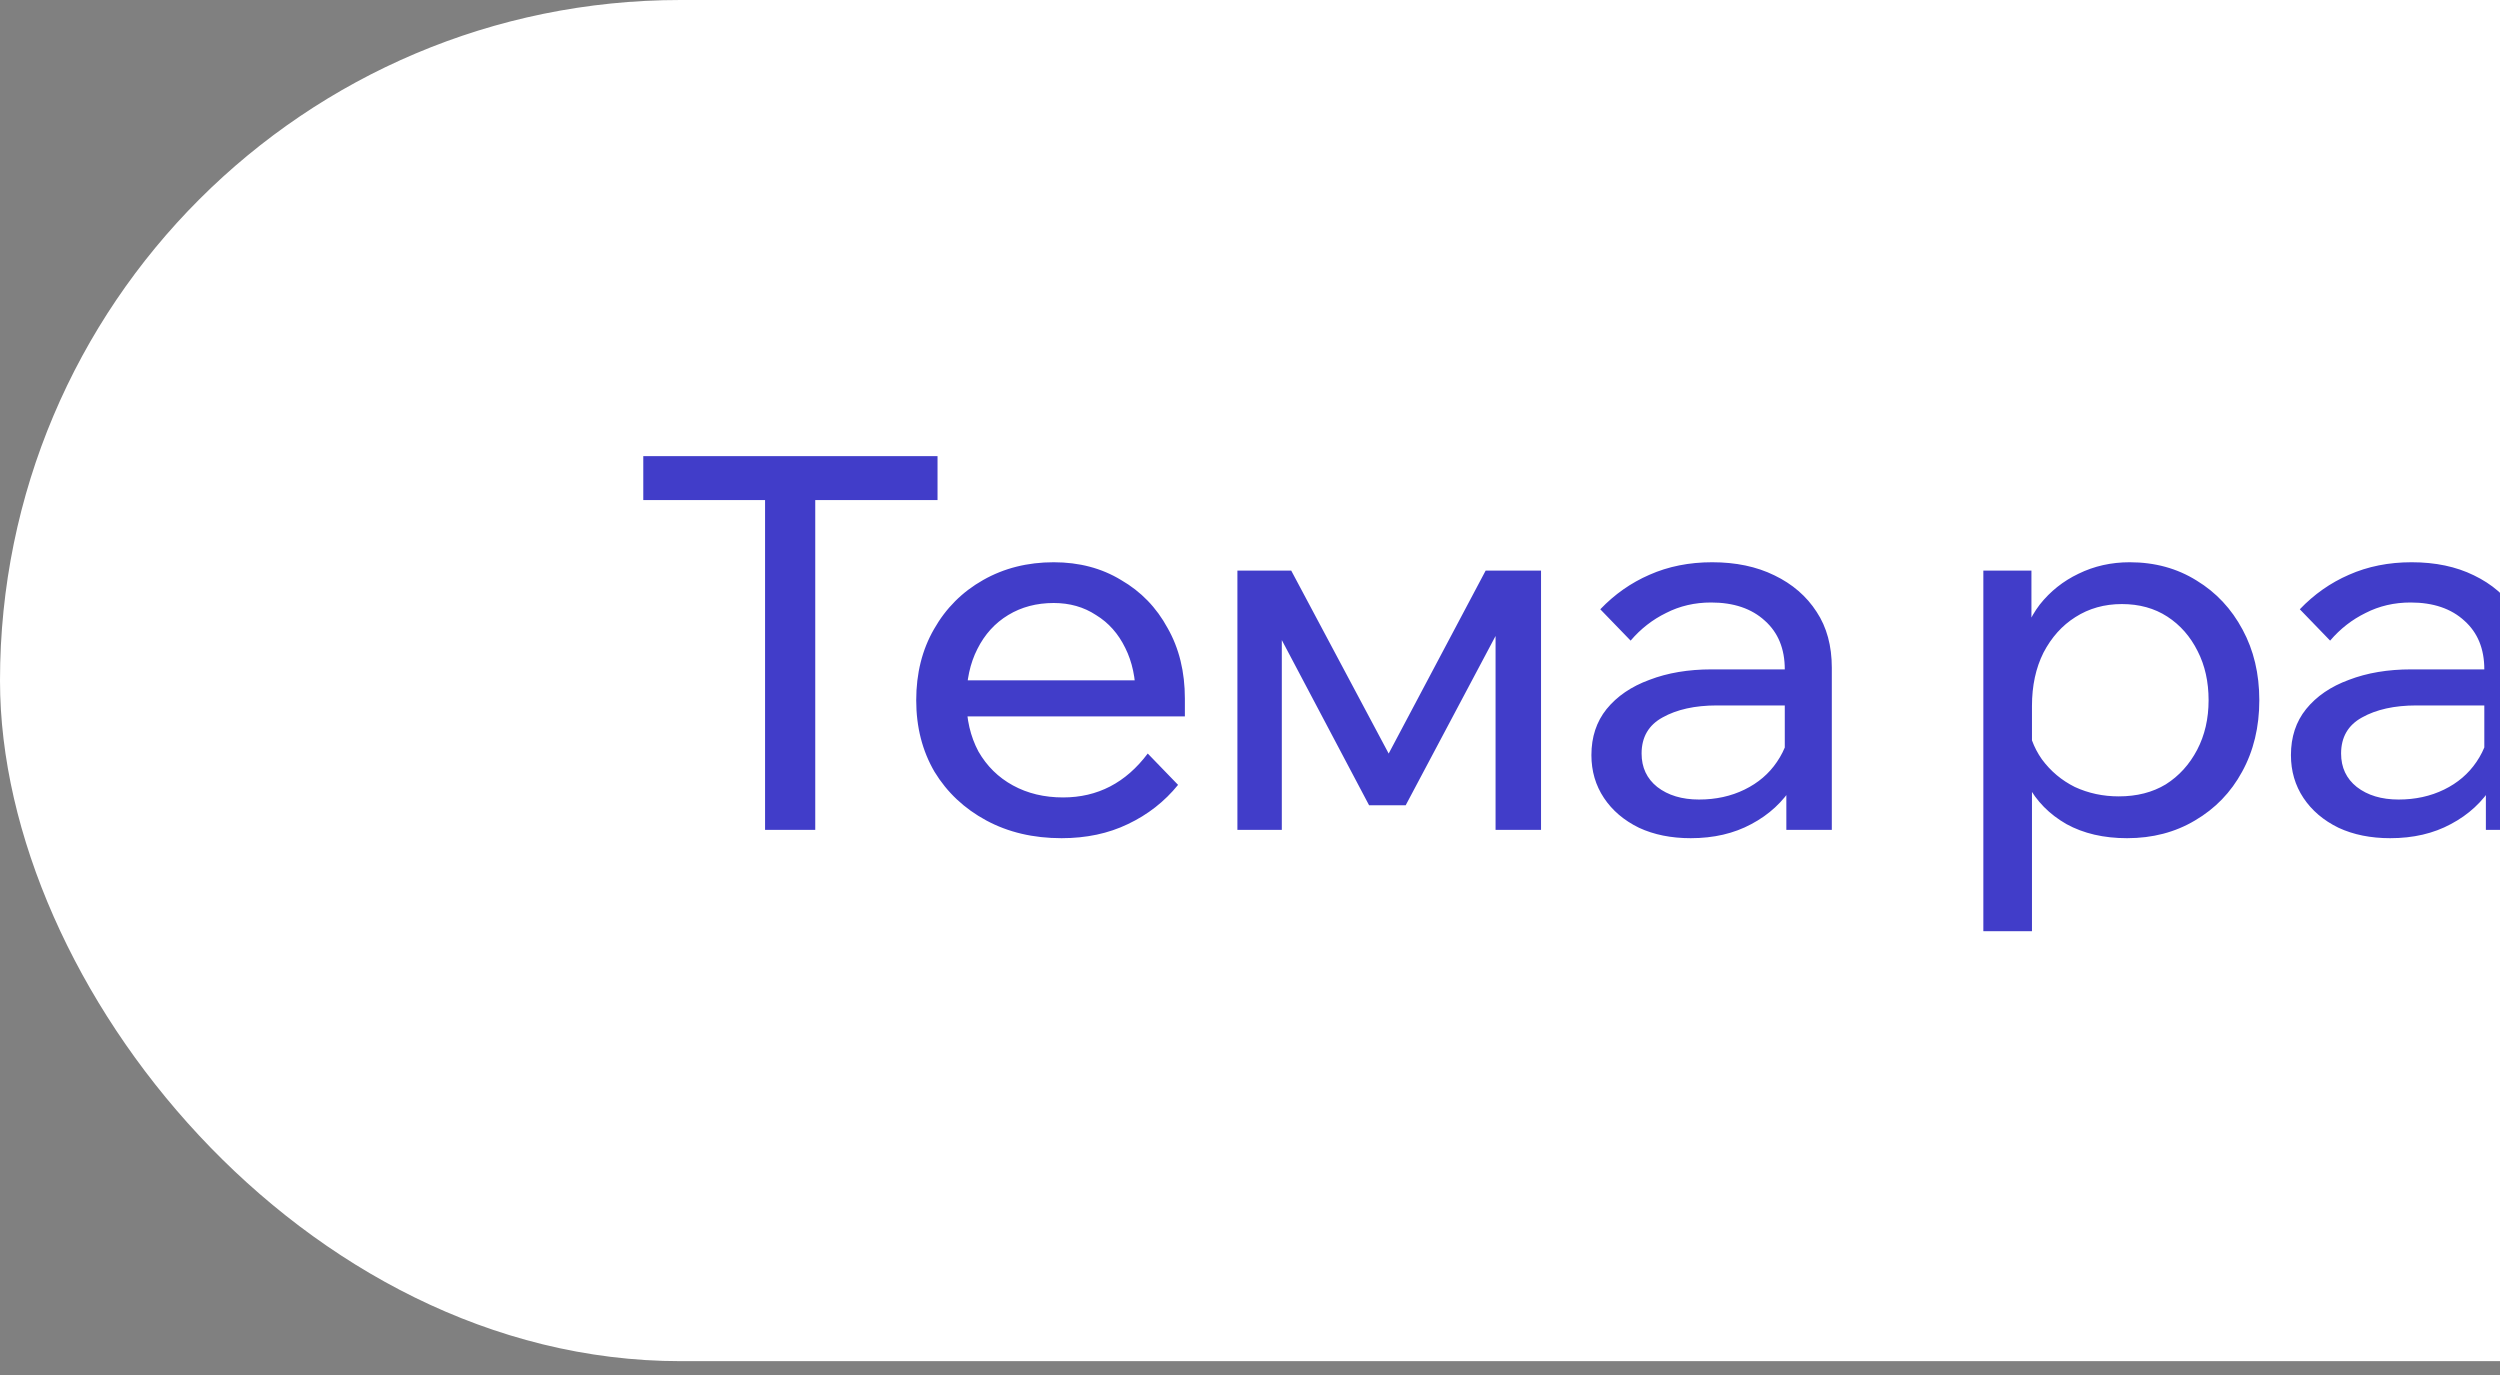 <?xml version="1.0" encoding="UTF-8"?> <svg xmlns="http://www.w3.org/2000/svg" width="80" height="44" viewBox="0 0 80 44" fill="none"><rect x="0" y="0" width="80" height="44" fill="#808080" stroke="none"/><rect x="0.5" y="0.5" width="165" height="42.557" rx="21.278" fill="white"></rect><rect x="0.5" y="0.5" width="165" height="42.557" rx="21.278" stroke="white"></rect><path d="M26.088 26.555H24.482V15.834H26.088V26.555ZM30.001 16.002H20.585V14.597H30.001V16.002ZM36.728 24.113L37.698 25.116C37.263 25.652 36.728 26.07 36.093 26.371C35.468 26.672 34.76 26.822 33.969 26.822C33.066 26.822 32.263 26.633 31.56 26.254C30.858 25.875 30.306 25.356 29.905 24.698C29.514 24.029 29.319 23.266 29.319 22.407C29.319 21.549 29.509 20.79 29.888 20.133C30.267 19.464 30.791 18.939 31.46 18.561C32.129 18.181 32.882 17.992 33.718 17.992C34.532 17.992 35.251 18.181 35.875 18.561C36.511 18.928 37.007 19.441 37.364 20.099C37.732 20.746 37.916 21.498 37.916 22.357V22.457H36.343V22.307C36.343 21.705 36.232 21.181 36.009 20.735C35.786 20.277 35.474 19.926 35.072 19.681C34.682 19.424 34.231 19.296 33.718 19.296C33.171 19.296 32.686 19.424 32.263 19.681C31.839 19.937 31.51 20.3 31.276 20.768C31.042 21.225 30.925 21.766 30.925 22.39C30.925 23.015 31.053 23.567 31.309 24.046C31.577 24.514 31.945 24.877 32.413 25.133C32.882 25.39 33.417 25.518 34.019 25.518C35.123 25.518 36.026 25.049 36.728 24.113ZM37.916 22.925H30.473V21.771H37.648L37.916 22.357V22.925ZM39.597 26.555V18.259H41.319L44.58 24.381H44.296L47.541 18.259H49.313V26.555H47.858V18.795L48.578 18.995L44.982 25.769H43.811L40.232 18.995L41.018 18.811V26.555H39.597ZM58.618 26.555H57.163V24.916L57.113 24.514V21.42C57.113 20.762 56.901 20.244 56.478 19.865C56.054 19.475 55.48 19.28 54.755 19.28C54.231 19.28 53.752 19.391 53.317 19.614C52.882 19.826 52.503 20.121 52.18 20.5L51.209 19.497C51.667 19.018 52.191 18.65 52.782 18.393C53.384 18.126 54.053 17.992 54.789 17.992C55.547 17.992 56.21 18.131 56.779 18.41C57.358 18.689 57.81 19.079 58.133 19.581C58.457 20.071 58.618 20.668 58.618 21.37V26.555ZM54.103 26.822C53.478 26.822 52.927 26.711 52.447 26.488C51.968 26.254 51.594 25.936 51.327 25.535C51.059 25.133 50.925 24.676 50.925 24.163C50.925 23.583 51.087 23.093 51.41 22.691C51.745 22.279 52.202 21.967 52.782 21.755C53.361 21.532 54.025 21.42 54.772 21.42H57.297V22.574H54.939C54.237 22.574 53.657 22.703 53.2 22.959C52.754 23.204 52.531 23.589 52.531 24.113C52.531 24.559 52.698 24.916 53.032 25.183C53.378 25.451 53.824 25.585 54.37 25.585C54.906 25.585 55.391 25.479 55.825 25.267C56.26 25.055 56.606 24.76 56.862 24.381C57.13 23.99 57.281 23.544 57.314 23.043L57.866 23.344C57.866 24.013 57.704 24.609 57.381 25.133C57.057 25.657 56.611 26.07 56.043 26.371C55.485 26.672 54.839 26.822 54.103 26.822ZM65.023 29.799H63.467V18.259H65.006V20.802H64.655C64.744 20.255 64.95 19.77 65.273 19.346C65.608 18.923 66.021 18.594 66.511 18.36C67.013 18.114 67.559 17.992 68.15 17.992C68.953 17.992 69.666 18.187 70.291 18.577C70.915 18.956 71.406 19.48 71.763 20.149C72.119 20.807 72.298 21.56 72.298 22.407C72.298 23.266 72.114 24.029 71.746 24.698C71.389 25.356 70.887 25.875 70.241 26.254C69.605 26.633 68.88 26.822 68.067 26.822C67.32 26.822 66.673 26.672 66.126 26.371C65.58 26.058 65.168 25.64 64.889 25.116C64.61 24.581 64.499 23.985 64.554 23.327L64.872 23.009C64.917 23.489 65.073 23.918 65.34 24.297C65.619 24.676 65.97 24.971 66.394 25.183C66.829 25.384 67.297 25.484 67.799 25.484C68.379 25.484 68.88 25.356 69.304 25.1C69.728 24.832 70.062 24.464 70.308 23.996C70.553 23.528 70.675 22.998 70.675 22.407C70.675 21.816 70.558 21.292 70.324 20.835C70.09 20.367 69.767 19.999 69.354 19.731C68.942 19.464 68.457 19.33 67.899 19.33C67.342 19.33 66.846 19.469 66.411 19.748C65.987 20.015 65.647 20.395 65.391 20.885C65.145 21.376 65.023 21.944 65.023 22.591V29.799ZM81.003 26.555H79.548V24.916L79.498 24.514V21.42C79.498 20.762 79.286 20.244 78.862 19.865C78.439 19.475 77.864 19.28 77.14 19.28C76.615 19.28 76.136 19.391 75.701 19.614C75.266 19.826 74.887 20.121 74.564 20.5L73.594 19.497C74.051 19.018 74.575 18.65 75.166 18.393C75.768 18.126 76.437 17.992 77.173 17.992C77.931 17.992 78.595 18.131 79.163 18.41C79.743 18.689 80.195 19.079 80.518 19.581C80.841 20.071 81.003 20.668 81.003 21.37V26.555ZM76.487 26.822C75.863 26.822 75.311 26.711 74.832 26.488C74.352 26.254 73.979 25.936 73.711 25.535C73.444 25.133 73.31 24.676 73.31 24.163C73.31 23.583 73.471 23.093 73.795 22.691C74.129 22.279 74.586 21.967 75.166 21.755C75.746 21.532 76.409 21.42 77.156 21.42H79.682V22.574H77.323C76.621 22.574 76.041 22.703 75.584 22.959C75.138 23.204 74.915 23.589 74.915 24.113C74.915 24.559 75.082 24.916 75.417 25.183C75.763 25.451 76.209 25.585 76.755 25.585C77.29 25.585 77.775 25.479 78.21 25.267C78.645 25.055 78.99 24.76 79.247 24.381C79.514 23.99 79.665 23.544 79.698 23.043L80.25 23.344C80.25 24.013 80.089 24.609 79.765 25.133C79.442 25.657 78.996 26.07 78.427 26.371C77.87 26.672 77.223 26.822 76.487 26.822ZM85.629 26.839C84.938 26.839 84.258 26.716 83.589 26.471C82.92 26.215 82.362 25.847 81.916 25.367L82.836 24.397C83.572 25.144 84.492 25.518 85.596 25.518C86.287 25.518 86.833 25.39 87.235 25.133C87.647 24.866 87.853 24.514 87.853 24.079C87.853 23.277 87.173 22.875 85.813 22.875H84.124V21.705H85.83C86.41 21.705 86.85 21.61 87.151 21.42C87.452 21.22 87.603 20.935 87.603 20.567C87.603 20.177 87.419 19.87 87.051 19.648C86.694 19.413 86.209 19.296 85.596 19.296C84.592 19.296 83.739 19.675 83.037 20.434L82.117 19.43C83.031 18.471 84.196 17.992 85.612 17.992C86.304 17.992 86.911 18.098 87.435 18.31C87.959 18.51 88.372 18.789 88.673 19.146C88.985 19.503 89.141 19.915 89.141 20.383C89.141 20.829 89.002 21.22 88.723 21.554C88.456 21.878 88.071 22.112 87.569 22.256L87.552 22.123C88.143 22.268 88.6 22.519 88.924 22.875C89.247 23.232 89.409 23.667 89.409 24.18C89.409 24.682 89.242 25.133 88.907 25.535C88.573 25.936 88.121 26.254 87.552 26.488C86.995 26.722 86.354 26.839 85.629 26.839ZM90.866 26.555V18.259H96.753V19.564H91.167L92.421 18.577V26.555H90.866ZM101.778 26.822C100.909 26.822 100.139 26.633 99.471 26.254C98.802 25.875 98.278 25.356 97.898 24.698C97.519 24.029 97.33 23.266 97.33 22.407C97.33 21.549 97.519 20.79 97.898 20.133C98.278 19.475 98.802 18.956 99.471 18.577C100.139 18.187 100.909 17.992 101.778 17.992C102.648 17.992 103.412 18.187 104.07 18.577C104.739 18.956 105.263 19.475 105.642 20.133C106.032 20.79 106.227 21.549 106.227 22.407C106.227 23.266 106.032 24.029 105.642 24.698C105.263 25.356 104.739 25.875 104.07 26.254C103.412 26.633 102.648 26.822 101.778 26.822ZM101.778 25.484C102.336 25.484 102.826 25.356 103.25 25.1C103.674 24.843 104.003 24.481 104.237 24.013C104.471 23.544 104.588 23.009 104.588 22.407C104.588 21.805 104.471 21.275 104.237 20.818C104.003 20.35 103.674 19.988 103.25 19.731C102.826 19.464 102.336 19.33 101.778 19.33C101.221 19.33 100.725 19.464 100.29 19.731C99.866 19.988 99.537 20.35 99.303 20.818C99.069 21.275 98.952 21.805 98.952 22.407C98.952 23.009 99.069 23.544 99.303 24.013C99.537 24.481 99.866 24.843 100.29 25.1C100.725 25.356 101.221 25.484 101.778 25.484ZM107.901 26.555V18.259H112.132C113.002 18.259 113.688 18.46 114.189 18.861C114.702 19.263 114.959 19.798 114.959 20.467C114.959 20.891 114.831 21.259 114.574 21.571C114.329 21.883 113.994 22.123 113.571 22.29L113.554 22.14C114.078 22.284 114.507 22.53 114.842 22.875C115.176 23.221 115.343 23.645 115.343 24.146C115.343 24.615 115.204 25.033 114.925 25.401C114.647 25.769 114.273 26.053 113.805 26.254C113.336 26.454 112.812 26.555 112.233 26.555H107.901ZM109.39 26.187L108.52 25.334H112.116C112.629 25.334 113.03 25.228 113.32 25.016C113.61 24.793 113.755 24.481 113.755 24.079C113.755 23.689 113.61 23.388 113.32 23.176C113.03 22.953 112.629 22.842 112.116 22.842H108.704V21.671H112.032C112.523 21.671 112.868 21.571 113.069 21.37C113.27 21.169 113.37 20.891 113.37 20.534C113.37 20.188 113.264 19.932 113.052 19.765C112.851 19.586 112.511 19.497 112.032 19.497H108.503L109.39 18.611V26.187ZM120.725 26.822C119.855 26.822 119.086 26.633 118.417 26.254C117.748 25.875 117.224 25.356 116.845 24.698C116.465 24.029 116.276 23.266 116.276 22.407C116.276 21.549 116.465 20.79 116.845 20.133C117.224 19.475 117.748 18.956 118.417 18.577C119.086 18.187 119.855 17.992 120.725 17.992C121.594 17.992 122.358 18.187 123.016 18.577C123.685 18.956 124.209 19.475 124.588 20.133C124.978 20.79 125.173 21.549 125.173 22.407C125.173 23.266 124.978 24.029 124.588 24.698C124.209 25.356 123.685 25.875 123.016 26.254C122.358 26.633 121.594 26.822 120.725 26.822ZM120.725 25.484C121.282 25.484 121.773 25.356 122.196 25.1C122.62 24.843 122.949 24.481 123.183 24.013C123.417 23.544 123.534 23.009 123.534 22.407C123.534 21.805 123.417 21.275 123.183 20.818C122.949 20.35 122.62 19.988 122.196 19.731C121.773 19.464 121.282 19.33 120.725 19.33C120.167 19.33 119.671 19.464 119.236 19.731C118.812 19.988 118.484 20.35 118.249 20.818C118.015 21.275 117.898 21.805 117.898 22.407C117.898 23.009 118.015 23.544 118.249 24.013C118.484 24.481 118.812 24.843 119.236 25.1C119.671 25.356 120.167 25.484 120.725 25.484ZM128.403 29.799H126.847V18.259H128.386V20.802H128.035C128.124 20.255 128.33 19.77 128.654 19.346C128.988 18.923 129.401 18.594 129.891 18.36C130.393 18.114 130.939 17.992 131.53 17.992C132.333 17.992 133.046 18.187 133.671 18.577C134.295 18.956 134.786 19.48 135.143 20.149C135.499 20.807 135.678 21.56 135.678 22.407C135.678 23.266 135.494 24.029 135.126 24.698C134.769 25.356 134.267 25.875 133.621 26.254C132.985 26.633 132.26 26.822 131.446 26.822C130.699 26.822 130.053 26.672 129.506 26.371C128.96 26.058 128.548 25.64 128.269 25.116C127.99 24.581 127.879 23.985 127.934 23.327L128.252 23.009C128.297 23.489 128.453 23.918 128.72 24.297C128.999 24.676 129.35 24.971 129.774 25.183C130.209 25.384 130.677 25.484 131.179 25.484C131.759 25.484 132.26 25.356 132.684 25.1C133.108 24.832 133.442 24.464 133.688 23.996C133.933 23.528 134.055 22.998 134.055 22.407C134.055 21.816 133.938 21.292 133.704 20.835C133.47 20.367 133.147 19.999 132.734 19.731C132.322 19.464 131.837 19.33 131.279 19.33C130.722 19.33 130.226 19.469 129.791 19.748C129.367 20.015 129.027 20.395 128.771 20.885C128.525 21.376 128.403 21.944 128.403 22.591V29.799ZM144.383 26.555H142.928V24.916L142.878 24.514V21.42C142.878 20.762 142.666 20.244 142.242 19.865C141.818 19.475 141.244 19.28 140.52 19.28C139.996 19.28 139.516 19.391 139.081 19.614C138.646 19.826 138.267 20.121 137.944 20.5L136.974 19.497C137.431 19.018 137.955 18.65 138.546 18.393C139.148 18.126 139.817 17.992 140.553 17.992C141.311 17.992 141.975 18.131 142.543 18.41C143.123 18.689 143.575 19.079 143.898 19.581C144.221 20.071 144.383 20.668 144.383 21.37V26.555ZM139.867 26.822C139.243 26.822 138.691 26.711 138.212 26.488C137.732 26.254 137.359 25.936 137.091 25.535C136.823 25.133 136.69 24.676 136.69 24.163C136.69 23.583 136.851 23.093 137.175 22.691C137.509 22.279 137.966 21.967 138.546 21.755C139.126 21.532 139.789 21.42 140.536 21.42H143.062V22.574H140.704C140.001 22.574 139.421 22.703 138.964 22.959C138.518 23.204 138.295 23.589 138.295 24.113C138.295 24.559 138.462 24.916 138.797 25.183C139.143 25.451 139.589 25.585 140.135 25.585C140.67 25.585 141.155 25.479 141.59 25.267C142.025 25.055 142.37 24.76 142.627 24.381C142.894 23.99 143.045 23.544 143.078 23.043L143.63 23.344C143.63 24.013 143.469 24.609 143.145 25.133C142.822 25.657 142.376 26.07 141.807 26.371C141.25 26.672 140.603 26.822 139.867 26.822Z" fill="#413DC9"></path></svg> 